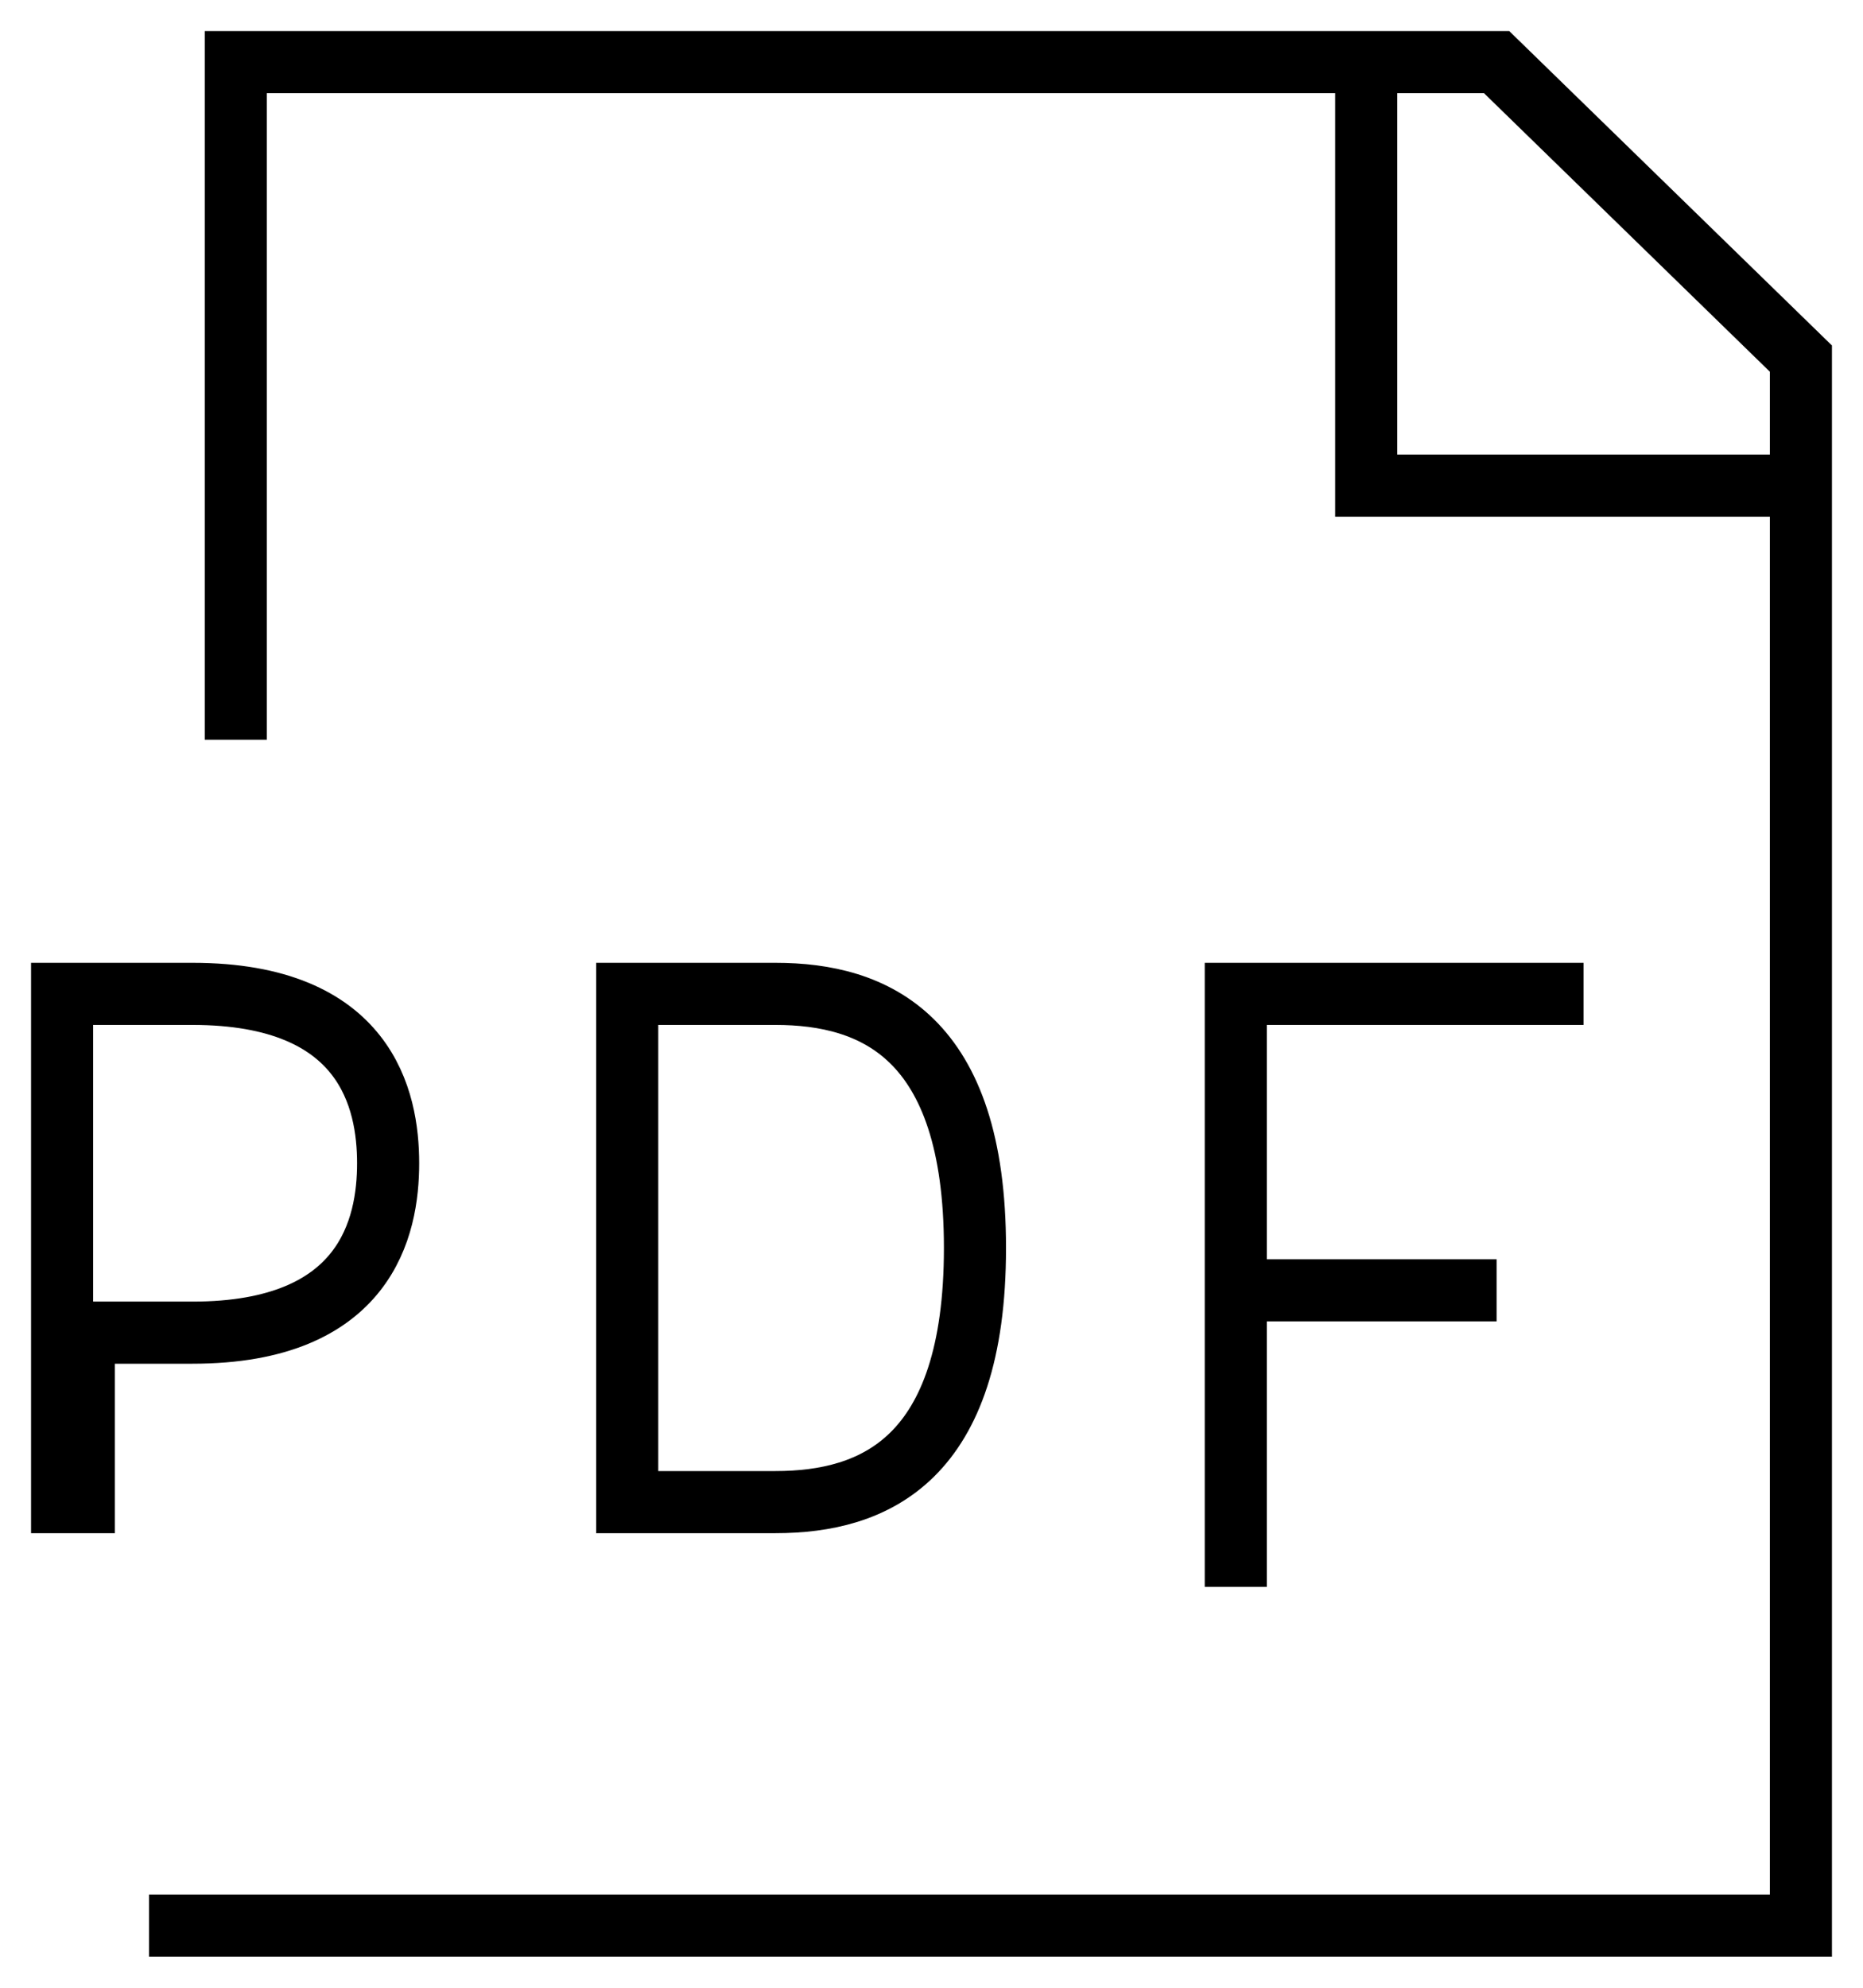 <?xml version="1.0" encoding="UTF-8"?> <svg xmlns="http://www.w3.org/2000/svg" width="30" height="32" viewBox="0 0 30 32" fill="none"><path d="M3.797 11.909V1H24.1L29 5.773V31H2.4M22 1V7.818H29M19.9 25.546V16H25.5M19.9 20.773H24.1M1 16H3.1C5.9 16 6.25 17.704 6.25 18.727C6.25 19.75 5.9 21.454 3.1 21.454H1.35V24.182H1V16ZM10.1 24.182V16H12.487C14.079 16 15.7 16.682 15.7 20.091C15.7 23.5 14.079 24.182 12.487 24.182H10.1Z" stroke="black"></path></svg> 